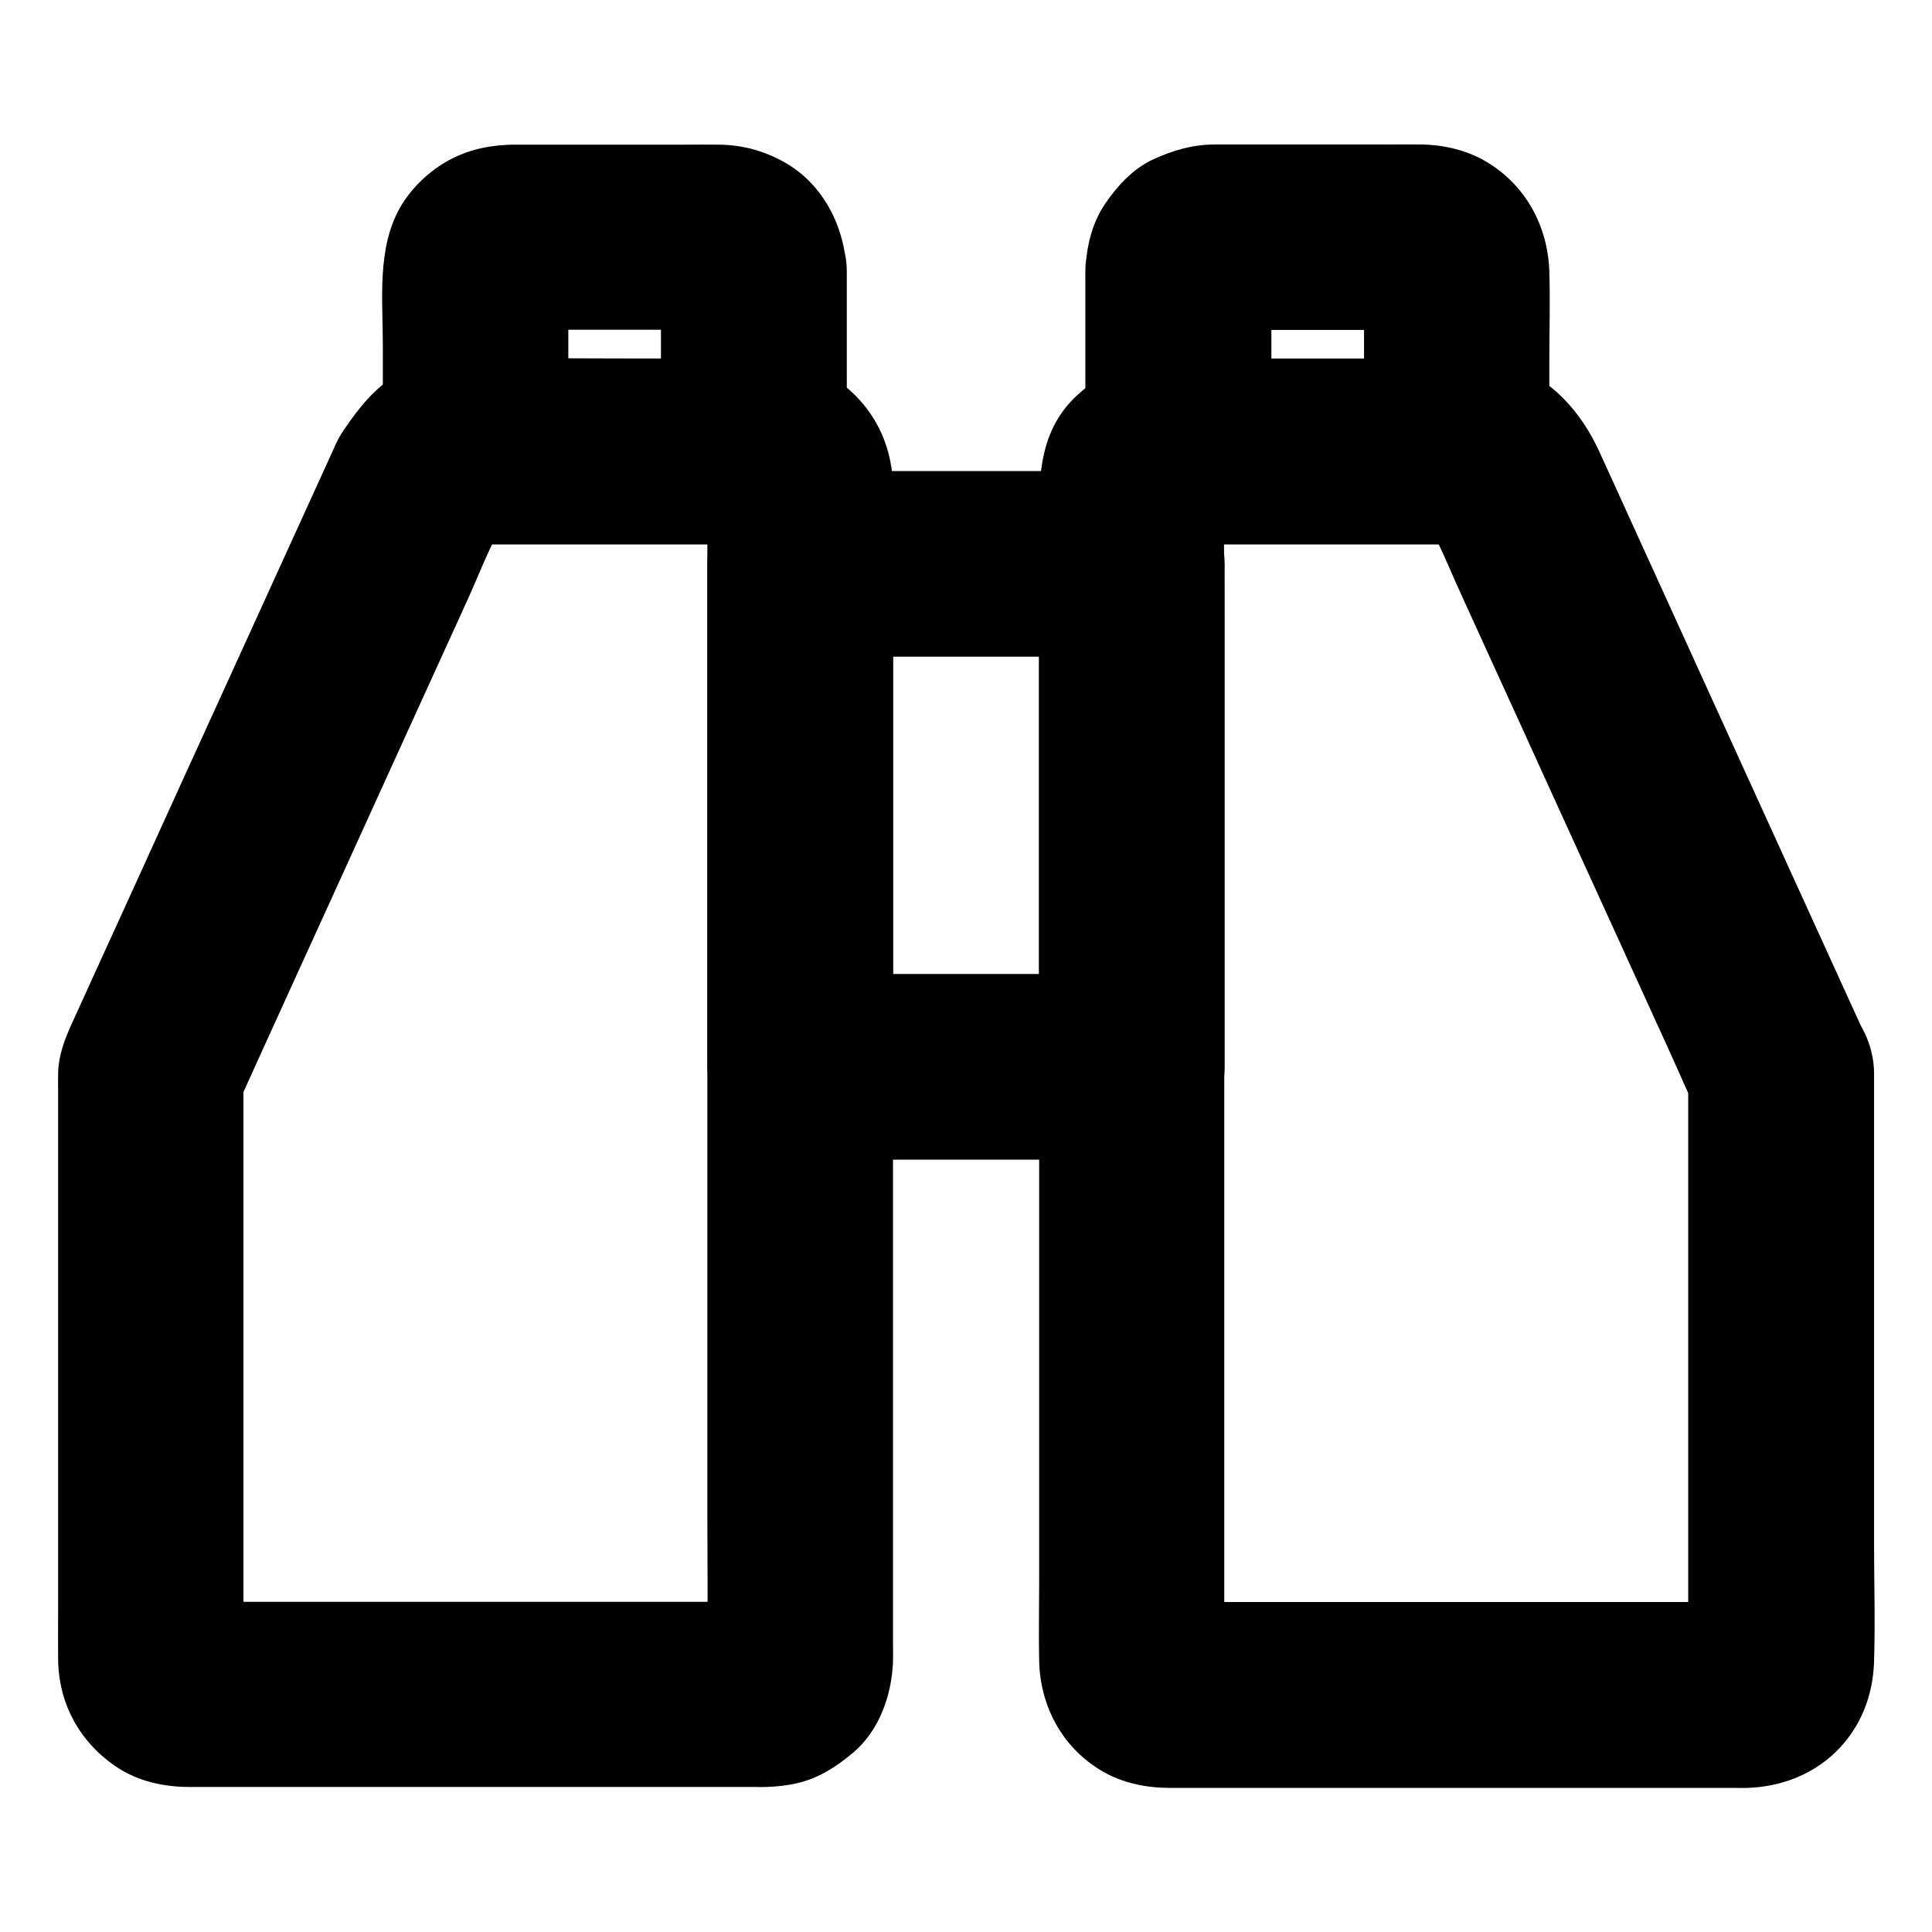 <?xml version="1.0" encoding="UTF-8"?>
<!-- Uploaded to: SVG Repo, www.svgrepo.com, Generator: SVG Repo Mixer Tools -->
<svg fill="#000000" width="800px" height="800px" version="1.1" viewBox="144 144 512 512" xmlns="http://www.w3.org/2000/svg">
 <g>
  <path d="m331.46 272.42v31.145 74.688 90.281 77.883c0 12.496 0.148 24.945 0 37.441 0 0.59-0.051 1.18-0.098 1.77 0.297-2.164 0.59-4.379 0.887-6.543-0.098 0.641-0.246 1.23-0.492 1.82 0.836-1.969 1.672-3.938 2.461-5.856-0.344 0.789-0.688 1.477-1.18 2.164 1.277-1.672 2.559-3.297 3.836-4.969-0.543 0.641-1.082 1.18-1.723 1.723 1.672-1.277 3.297-2.559 4.969-3.836-0.543 0.344-1.031 0.641-1.574 0.934 1.969-0.836 3.938-1.672 5.856-2.461-0.789 0.344-1.574 0.543-2.461 0.688 2.164-0.297 4.379-0.59 6.543-0.887-5.363 0.59-11.02 0.098-16.434 0.098h-36.801-83.543-13.777c-2.066 0-4.133 0.098-6.199-0.098 2.164 0.297 4.379 0.59 6.543 0.887-0.887-0.148-1.672-0.395-2.461-0.688 1.969 0.836 3.938 1.672 5.856 2.461-0.789-0.395-1.477-0.789-2.117-1.328 1.672 1.277 3.297 2.559 4.969 3.836-0.492-0.441-0.887-0.836-1.328-1.328 1.277 1.672 2.559 3.297 3.836 4.969-0.492-0.688-0.887-1.379-1.277-2.164 0.836 1.969 1.672 3.938 2.461 5.856-0.246-0.641-0.395-1.18-0.492-1.82 0.297 2.164 0.59 4.379 0.887 6.543-0.641-5.41-0.098-11.121-0.098-16.531v-37.145-84.18-19.434c-1.133 4.133-2.262 8.266-3.344 12.398 2.41-5.266 4.82-10.527 7.184-15.793 5.758-12.695 11.562-25.387 17.32-38.031 6.887-15.152 13.824-30.355 20.715-45.512 5.902-12.941 11.809-25.93 17.711-38.867 2.609-5.758 4.922-11.906 7.969-17.465 0.887-1.625 2.066-3.148 3.148-4.625-1.277 1.672-2.559 3.297-3.836 4.969 0.836-1.082 1.672-2.066 2.754-2.953-1.672 1.277-3.297 2.559-4.969 3.836 0.395-0.297 0.836-0.543 1.277-0.789-1.969 0.836-3.938 1.672-5.856 2.461 0.543-0.246 1.133-0.395 1.723-0.492-2.164 0.297-4.379 0.59-6.543 0.887 2.953-0.395 6.102-0.098 9.102-0.098h19.582 44.723c3.691 0 7.527-0.297 11.219 0.098-2.164-0.297-4.379-0.59-6.543-0.887 0.836 0.148 1.625 0.395 2.461 0.688-1.969-0.836-3.938-1.672-5.856-2.461 0.59 0.297 1.082 0.59 1.574 0.934-1.672-1.277-3.297-2.559-4.969-3.836 0.641 0.543 1.23 1.082 1.723 1.723-1.277-1.672-2.559-3.297-3.836-4.969 0.492 0.688 0.887 1.379 1.18 2.164-0.836-1.969-1.672-3.938-2.461-5.856 0.195 0.641 0.344 1.18 0.492 1.871-0.297-2.164-0.59-4.379-0.887-6.543 0.148 0.344 0.195 0.789 0.195 1.23 0.246 6.445 2.609 12.793 7.184 17.418 4.281 4.281 11.266 7.477 17.418 7.184 6.348-0.297 12.941-2.363 17.418-7.184 4.328-4.723 7.43-10.824 7.184-17.418-0.441-11.809-5.902-21.746-15.695-28.289-5.215-3.492-11.758-4.922-17.91-5.117-1.82-0.051-3.691 0-5.512 0h-27.16c-16.137 0-32.273-0.195-48.414 0-5.707 0.098-11.562 1.133-16.582 4.133-6.148 3.691-10.234 8.855-14.219 14.711-0.887 1.328-1.523 2.41-2.164 3.789-1.969 4.379-3.984 8.758-5.953 13.086-7.824 17.219-15.695 34.391-23.52 51.609-8.809 19.285-17.613 38.621-26.371 57.91-4.723 10.383-9.496 20.762-14.219 31.191-1.871 4.184-3.394 8.168-3.543 12.793v0.59c-0.051 1.477 0 2.953 0 4.43v19.387 61.941 56.531c0 4.184-0.051 8.363 0 12.547 0.098 11.957 5.856 22.289 15.844 28.832 5.559 3.641 12.398 5.066 18.941 5.066h39.902 64.945 45.164c0.984 0 1.969 0.051 2.953 0 2.754-0.098 5.559-0.395 8.215-1.031 5.656-1.328 10.184-4.281 14.562-7.922 7.086-5.902 10.43-15.398 10.727-24.402 0.051-1.574 0-3.148 0-4.676v-32.52-54.316-65.141-65.043-53.973-31.93-4.281c0-6.297-2.754-12.941-7.184-17.418-4.281-4.281-11.266-7.477-17.418-7.184-6.348 0.297-12.941 2.363-17.418 7.184-4.418 4.918-7.176 10.871-7.176 17.512z"/>
  <path d="m319.16 215.89v41.672 6.051c8.215-8.215 16.383-16.383 24.602-24.602h-64.602-9.152l24.602 24.602v-42.215c0-2.262-0.148-4.625 0.098-6.887-0.297 2.164-0.59 4.379-0.887 6.543 0.098-0.641 0.297-1.23 0.492-1.871-0.836 1.969-1.672 3.938-2.461 5.856 0.344-0.789 0.738-1.477 1.23-2.215-1.277 1.672-2.559 3.297-3.836 4.969 0.543-0.641 1.082-1.23 1.77-1.77-1.672 1.277-3.297 2.559-4.969 3.836 0.688-0.492 1.426-0.887 2.215-1.23-1.969 0.836-3.938 1.672-5.856 2.461 0.641-0.195 1.23-0.395 1.871-0.492-2.164 0.297-4.379 0.59-6.543 0.887 2.117-0.246 4.328-0.098 6.445-0.098h13.383 30.699c2.609 0 5.266-0.195 7.871 0.098-2.164-0.297-4.379-0.59-6.543-0.887 0.641 0.098 1.23 0.297 1.871 0.492-1.969-0.836-3.938-1.672-5.856-2.461 0.789 0.344 1.477 0.738 2.215 1.23-1.672-1.277-3.297-2.559-4.969-3.836 0.641 0.543 1.23 1.082 1.77 1.77-1.277-1.672-2.559-3.297-3.836-4.969 0.492 0.688 0.887 1.426 1.23 2.215-0.836-1.969-1.672-3.938-2.461-5.856 0.195 0.641 0.395 1.23 0.492 1.871-0.297-2.164-0.59-4.379-0.887-6.543-0.051 0.496 0 0.938 0 1.379 0.246 6.445 2.559 12.793 7.184 17.418 4.281 4.281 11.266 7.477 17.418 7.184 6.348-0.297 12.941-2.363 17.418-7.184 4.328-4.723 7.43-10.824 7.184-17.418-0.441-11.66-6.102-23.074-16.531-28.93-5.512-3.051-11.121-4.574-17.418-4.625-3.051-0.051-6.102 0-9.152 0h-33.457-11.219c-0.738 0-1.477 0-2.215 0.051-5.953 0.297-11.465 1.672-16.629 4.773-4.676 2.805-9.152 7.231-11.809 12.004-6.051 10.824-4.477 24.254-4.477 36.211v28.242c0 13.285 11.266 24.602 24.602 24.602h64.602 9.152c13.285 0 24.602-11.266 24.602-24.602v-41.672-6.051c0-6.297-2.754-12.941-7.184-17.418-4.281-4.281-11.266-7.477-17.418-7.184-6.348 0.297-12.941 2.363-17.418 7.184-4.43 4.867-7.234 10.773-7.234 17.414z"/>
  <path d="m591.39 428.34v53.332 83.934 13.777c0 2.066 0.148 4.231-0.098 6.297 0.297-2.164 0.59-4.379 0.887-6.543-0.148 0.641-0.297 1.23-0.492 1.82 0.836-1.969 1.672-3.938 2.461-5.856-0.344 0.789-0.738 1.477-1.277 2.164 1.277-1.672 2.559-3.297 3.836-4.969-0.395 0.492-0.836 0.887-1.328 1.328 1.672-1.277 3.297-2.559 4.969-3.836-0.688 0.543-1.379 0.934-2.117 1.328 1.969-0.836 3.938-1.672 5.856-2.461-0.836 0.344-1.625 0.543-2.461 0.688 2.164-0.297 4.379-0.59 6.543-0.887-5.363 0.543-11.02 0.098-16.434 0.098h-36.801-83.543-13.777c-2.066 0-4.133 0.148-6.199-0.098 2.164 0.297 4.379 0.59 6.543 0.887-0.836-0.148-1.625-0.395-2.461-0.688 1.969 0.836 3.938 1.672 5.856 2.461-0.59-0.297-1.082-0.59-1.574-0.934 1.672 1.277 3.297 2.559 4.969 3.836-0.641-0.543-1.23-1.082-1.723-1.723 1.277 1.672 2.559 3.297 3.836 4.969-0.492-0.688-0.887-1.379-1.18-2.164 0.836 1.969 1.672 3.938 2.461 5.856-0.195-0.641-0.344-1.18-0.492-1.82 0.297 2.164 0.59 4.379 0.887 6.543-0.344-3.102-0.098-6.394-0.098-9.496v-22.633-74.539-90.281-78.328c0-12.496-0.148-24.945 0-37.441 0-0.59 0.051-1.18 0.098-1.77-0.297 2.164-0.59 4.379-0.887 6.543 0.098-0.641 0.246-1.23 0.492-1.871-0.836 1.969-1.672 3.938-2.461 5.856 0.344-0.789 0.688-1.477 1.18-2.164-1.277 1.672-2.559 3.297-3.836 4.969 0.543-0.641 1.082-1.18 1.723-1.723-1.672 1.277-3.297 2.559-4.969 3.836 0.543-0.344 1.031-0.641 1.574-0.934-1.969 0.836-3.938 1.672-5.856 2.461 0.789-0.344 1.574-0.543 2.461-0.688-2.164 0.297-4.379 0.59-6.543 0.887 3.051-0.344 6.199-0.098 9.297-0.098h20.074 44.328c3.59 0 7.379-0.344 10.922 0.098-2.164-0.297-4.379-0.59-6.543-0.887 0.59 0.098 1.18 0.246 1.723 0.492-1.969-0.836-3.938-1.672-5.856-2.461 0.441 0.195 0.887 0.492 1.277 0.789-1.672-1.277-3.297-2.559-4.969-3.836 1.082 0.836 1.918 1.871 2.754 2.953-1.277-1.672-2.559-3.297-3.836-4.969 4.184 5.609 6.594 12.102 9.445 18.449 5.609 12.348 11.219 24.648 16.875 37 6.887 15.152 13.777 30.309 20.715 45.461 6.051 13.285 12.102 26.52 18.156 39.805 2.953 6.445 5.707 12.988 8.809 19.387 0.051 0.098 0.098 0.195 0.148 0.297 2.41 5.266 9.348 9.84 14.711 11.316 5.902 1.625 13.727 0.887 18.941-2.461 5.266-3.394 9.891-8.414 11.316-14.711 0.297-2.164 0.59-4.379 0.887-6.543 0-4.43-1.133-8.562-3.344-12.398-3.984-8.758-7.969-17.465-11.957-26.223-8.609-18.844-17.172-37.738-25.781-56.582-8.168-17.957-16.383-35.965-24.551-53.922-2.363-5.215-4.723-10.43-7.133-15.645-4.676-10.281-12.496-19.238-23.418-22.977-6.445-2.215-14.465-1.477-21.207-1.477h-30.207-29.766-8.66c-9.297 0-17.711 2.856-24.699 9.152-11.562 10.332-10.48 24.355-10.48 37.984v42.066 59.484 66.371 62.141 46.984c0 6.938-0.148 13.922 0 20.859 0.297 12.055 6.25 23.027 16.727 29.125 5.461 3.199 11.758 4.43 18.008 4.43h14.465 58.352 60.172 17.023c0.934 0 1.82 0.051 2.754 0 8.809-0.246 17.219-3.344 23.617-9.543 6.543-6.394 9.84-14.762 10.137-23.863 0.344-10.629 0-21.305 0-31.93v-63.863-52.055-8.168c0-6.297-2.754-12.941-7.184-17.418-4.281-4.281-11.266-7.477-17.418-7.184-6.348 0.297-12.941 2.363-17.418 7.184-4.426 4.766-7.231 10.672-7.231 17.359z"/>
  <path d="m431.63 215.89v41.672 6.051c0 13.285 11.266 24.602 24.602 24.602h64.602 9.152c13.285 0 24.602-11.266 24.602-24.602v-23.863c0-7.922 0.246-15.941 0-23.863-0.395-11.809-6.102-22.535-16.285-28.781-5.266-3.246-11.512-4.723-17.664-4.82-2.953-0.051-5.902 0-8.809 0h-33.406-12.25c-6.004 0-11.121 1.477-16.531 3.938-5.363 2.461-9.543 7.035-12.793 11.809-3.594 5.312-4.973 11.66-5.219 17.859-0.246 6.148 2.902 13.086 7.184 17.418 4.281 4.281 11.266 7.477 17.418 7.184 13.727-0.641 24.109-10.824 24.602-24.602 0-0.441 0.051-0.887 0.098-1.328-0.297 2.164-0.59 4.379-0.887 6.543 0.098-0.641 0.297-1.23 0.492-1.871-0.836 1.969-1.672 3.938-2.461 5.856 0.344-0.789 0.738-1.477 1.23-2.215-1.277 1.672-2.559 3.297-3.836 4.969 0.543-0.641 1.082-1.23 1.77-1.77-1.672 1.277-3.297 2.559-4.969 3.836 0.688-0.492 1.426-0.887 2.215-1.23-1.969 0.836-3.938 1.672-5.856 2.461 0.641-0.195 1.23-0.395 1.871-0.492-2.164 0.297-4.379 0.59-6.543 0.887 2.117-0.246 4.328-0.098 6.445-0.098h13.383 30.699c2.609 0 5.266-0.195 7.871 0.098-2.164-0.297-4.379-0.59-6.543-0.887 0.641 0.098 1.23 0.297 1.871 0.492-1.969-0.836-3.938-1.672-5.856-2.461 0.789 0.344 1.477 0.738 2.215 1.23-1.672-1.277-3.297-2.559-4.969-3.836 0.641 0.543 1.23 1.082 1.77 1.77-1.277-1.672-2.559-3.297-3.836-4.969 0.492 0.688 0.887 1.426 1.23 2.215-0.836-1.969-1.672-3.938-2.461-5.856 0.195 0.641 0.395 1.23 0.492 1.871-0.297-2.164-0.59-4.379-0.887-6.543 0.59 5.512 0.098 11.266 0.098 16.777v26.074 6.199c8.215-8.215 16.383-16.383 24.602-24.602h-64.602-9.152c8.215 8.215 16.383 16.383 24.602 24.602v-41.672-6.051c0-6.297-2.754-12.941-7.184-17.418-4.281-4.281-11.266-7.477-17.418-7.184-6.348 0.297-12.941 2.363-17.418 7.184-4.477 4.871-7.281 10.777-7.281 17.418z"/>
  <path d="m419.34 293.43v45.117 71.832 16.336c8.215-8.215 16.383-16.383 24.602-24.602h-29.719-47.332-10.824c8.215 8.215 16.383 16.383 24.602 24.602v-45.117-71.832-16.336l-24.602 24.602h29.719 47.332 10.824c6.297 0 12.941-2.754 17.418-7.184 4.281-4.281 7.477-11.266 7.184-17.418-0.297-6.348-2.363-12.941-7.184-17.418-4.82-4.43-10.727-7.184-17.418-7.184h-29.719-47.332-10.824c-13.285 0-24.602 11.266-24.602 24.602v45.117 71.832 16.336c0 13.285 11.266 24.602 24.602 24.602h29.719 47.332 10.824c13.285 0 24.602-11.266 24.602-24.602v-45.117-71.832-16.336c0-6.297-2.754-12.941-7.184-17.418-4.281-4.281-11.266-7.477-17.418-7.184-6.352 0.297-12.941 2.363-17.371 7.188-4.43 4.82-7.231 10.723-7.231 17.414z"/>
 </g>
</svg>